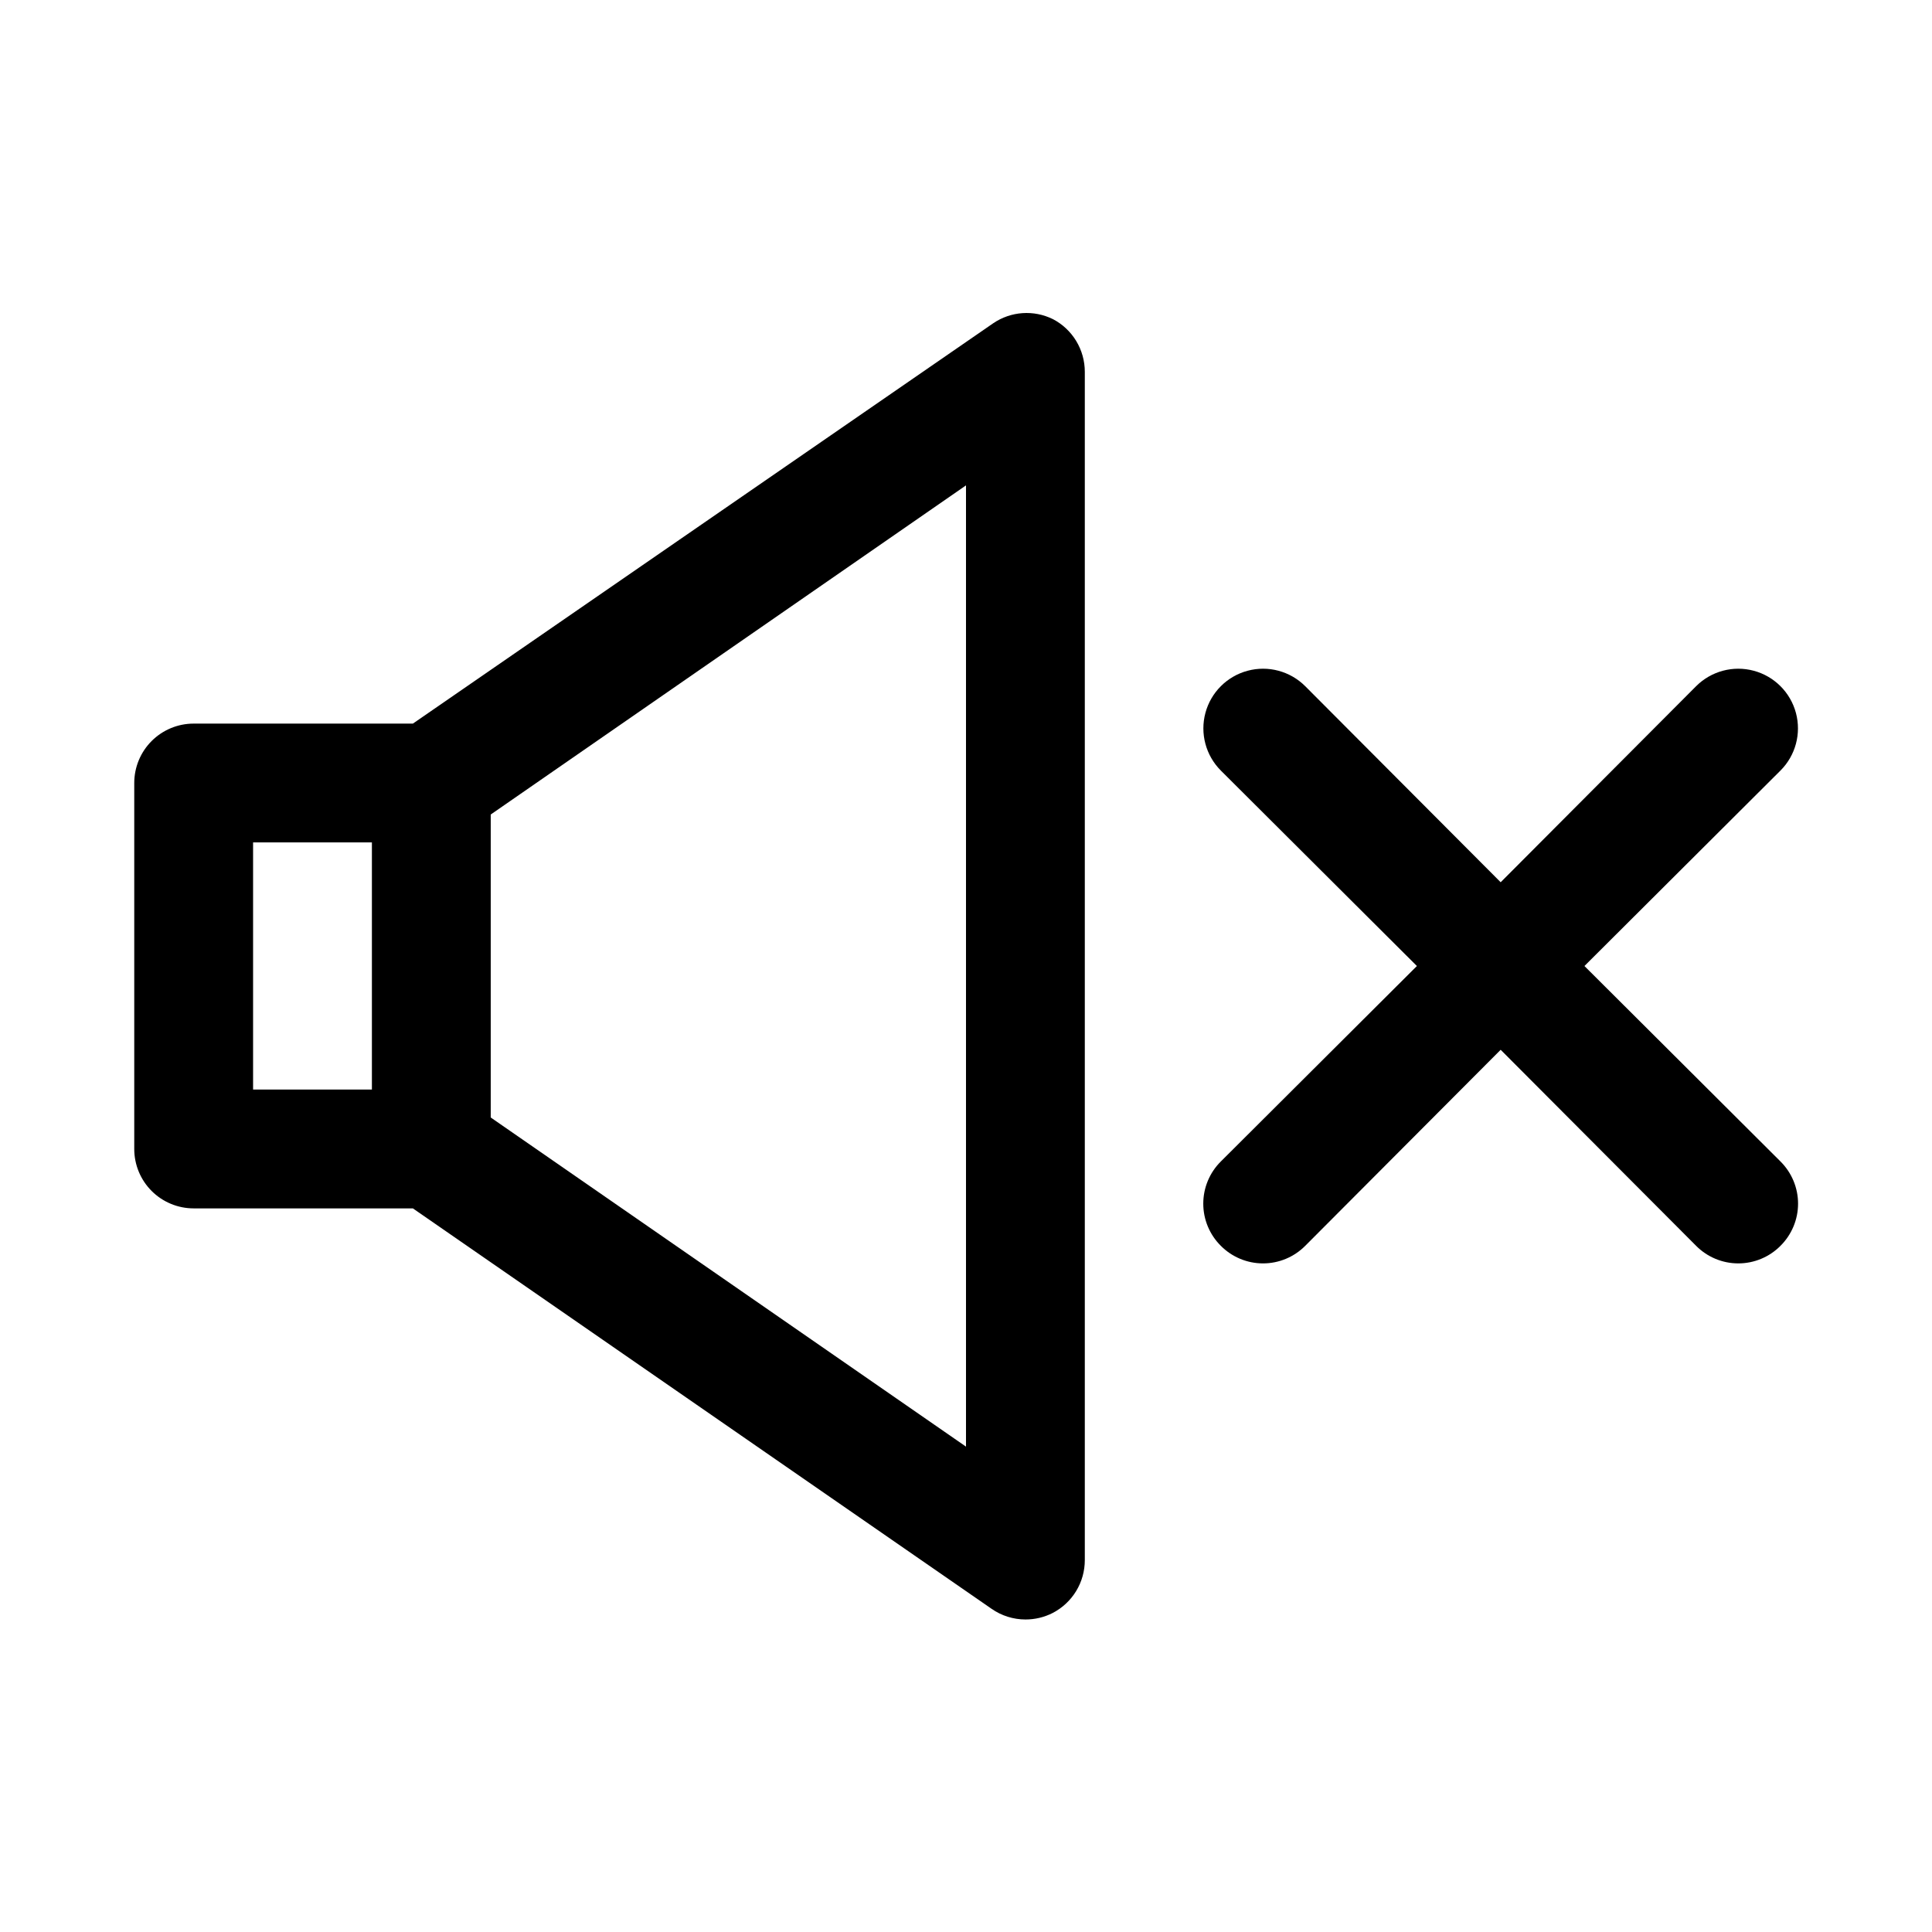 <?xml version="1.0" encoding="UTF-8"?>
<!-- Uploaded to: ICON Repo, www.svgrepo.com, Generator: ICON Repo Mixer Tools -->
<svg fill="#000000" width="800px" height="800px" version="1.1" viewBox="144 144 512 512" xmlns="http://www.w3.org/2000/svg">
 <path d="m422.98 228.55c-2.488-1.219-5.254-1.758-8.02-1.566-2.766 0.195-5.43 1.113-7.723 2.668l-153.82 106.11h-58.098c-4.176 0-8.18 1.66-11.133 4.613-2.949 2.953-4.609 6.957-4.609 11.133v96.984-0.004c0 4.176 1.66 8.184 4.609 11.133 2.953 2.953 6.957 4.613 11.133 4.613h58.098l153.35 106.11c2.633 1.84 5.762 2.828 8.973 2.836 2.519 0.008 5-0.586 7.242-1.73 2.566-1.332 4.719-3.344 6.219-5.816 1.5-2.469 2.289-5.309 2.285-8.199v-314.88c0.004-2.891-0.785-5.727-2.285-8.199s-3.652-4.484-6.219-5.812zm-211.91 138.7h31.488v65.496h-31.488zm188.93 160.12-125.95-87.223v-80.293l125.95-87.223zm215.85-75.57h-0.004c2.981 2.957 4.66 6.981 4.66 11.18 0 4.195-1.68 8.219-4.66 11.176-2.953 2.981-6.981 4.656-11.176 4.656-4.199 0-8.223-1.676-11.18-4.656l-51.797-51.953-51.797 51.957v-0.004c-2.957 2.981-6.981 4.656-11.18 4.656s-8.223-1.676-11.18-4.656c-2.981-2.957-4.656-6.981-4.656-11.176 0-4.199 1.676-8.223 4.656-11.18l51.957-51.797-51.957-51.797v-0.004c-3.992-3.992-5.551-9.812-4.09-15.27 1.461-5.453 5.723-9.715 11.18-11.176 5.453-1.465 11.273 0.098 15.27 4.09l51.797 51.957 51.797-51.957c3.996-3.992 9.816-5.555 15.27-4.09 5.457 1.461 9.719 5.723 11.18 11.176 1.461 5.457-0.098 11.277-4.094 15.27l-51.953 51.801z"/>
</svg>